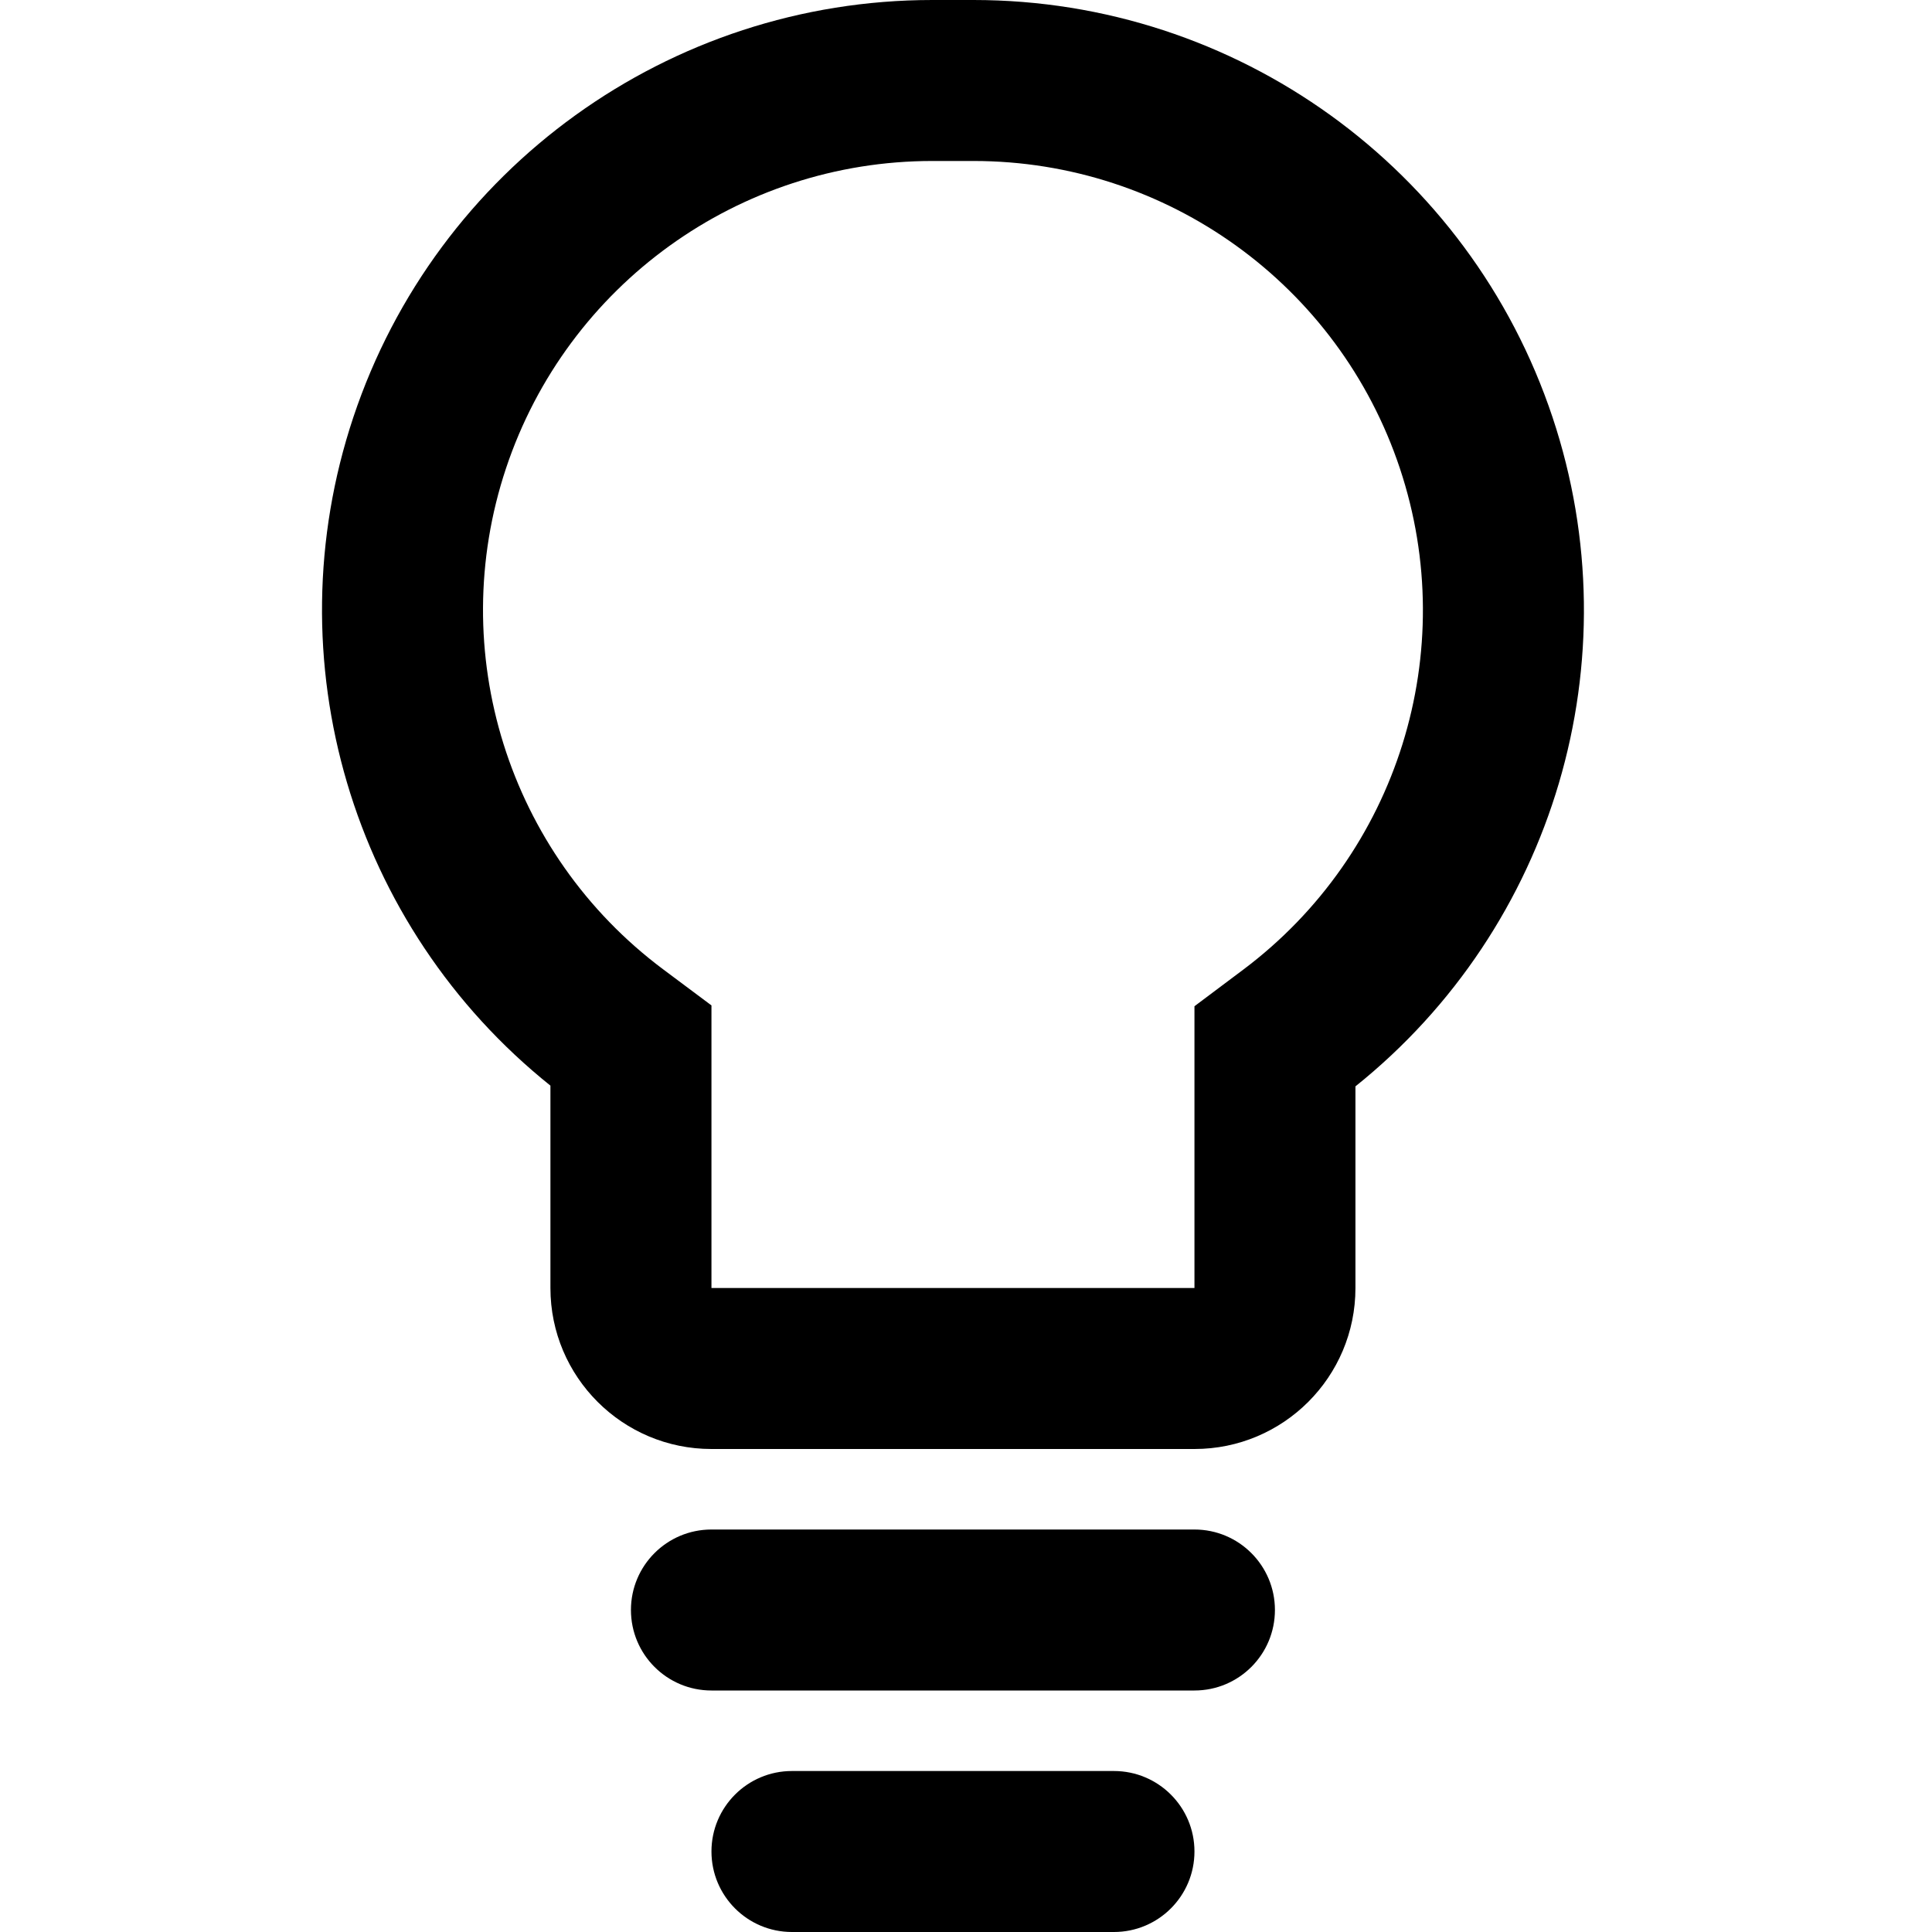 <svg width="40" height="40" viewBox="0 0 40 40" fill="none" xmlns="http://www.w3.org/2000/svg">
<path d="M24.73 26.667V20.833L25.738 20.077C28.942 17.674 30.248 13.492 28.982 9.694C27.716 5.895 24.161 3.333 20.157 3.333H19.302C15.298 3.333 11.744 5.895 10.477 9.694C9.212 13.49 10.521 17.669 13.726 20.066L14.73 20.816V26.667H24.73ZM28.063 26.667C28.063 28.508 26.571 30 24.73 30H14.73C12.889 30 11.396 28.508 11.396 26.667V22.477C7.285 19.185 5.64 13.665 7.315 8.64C9.035 3.48 13.864 0 19.302 0H20.157C25.596 0 30.424 3.48 32.144 8.64C33.821 13.669 32.177 19.194 28.063 22.492V26.667ZM14.73 35C13.809 35 13.063 34.254 13.063 33.333C13.063 32.413 13.809 31.667 14.73 31.667H24.73C25.65 31.667 26.396 32.413 26.396 33.333C26.396 34.254 25.65 35 24.73 35H14.73ZM16.396 40C15.476 40 14.73 39.254 14.73 38.333C14.73 37.413 15.476 36.667 16.396 36.667H23.063C23.983 36.667 24.73 37.413 24.73 38.333C24.73 39.254 23.983 40 23.063 40H16.396Z" fill="black"/>
</svg>
